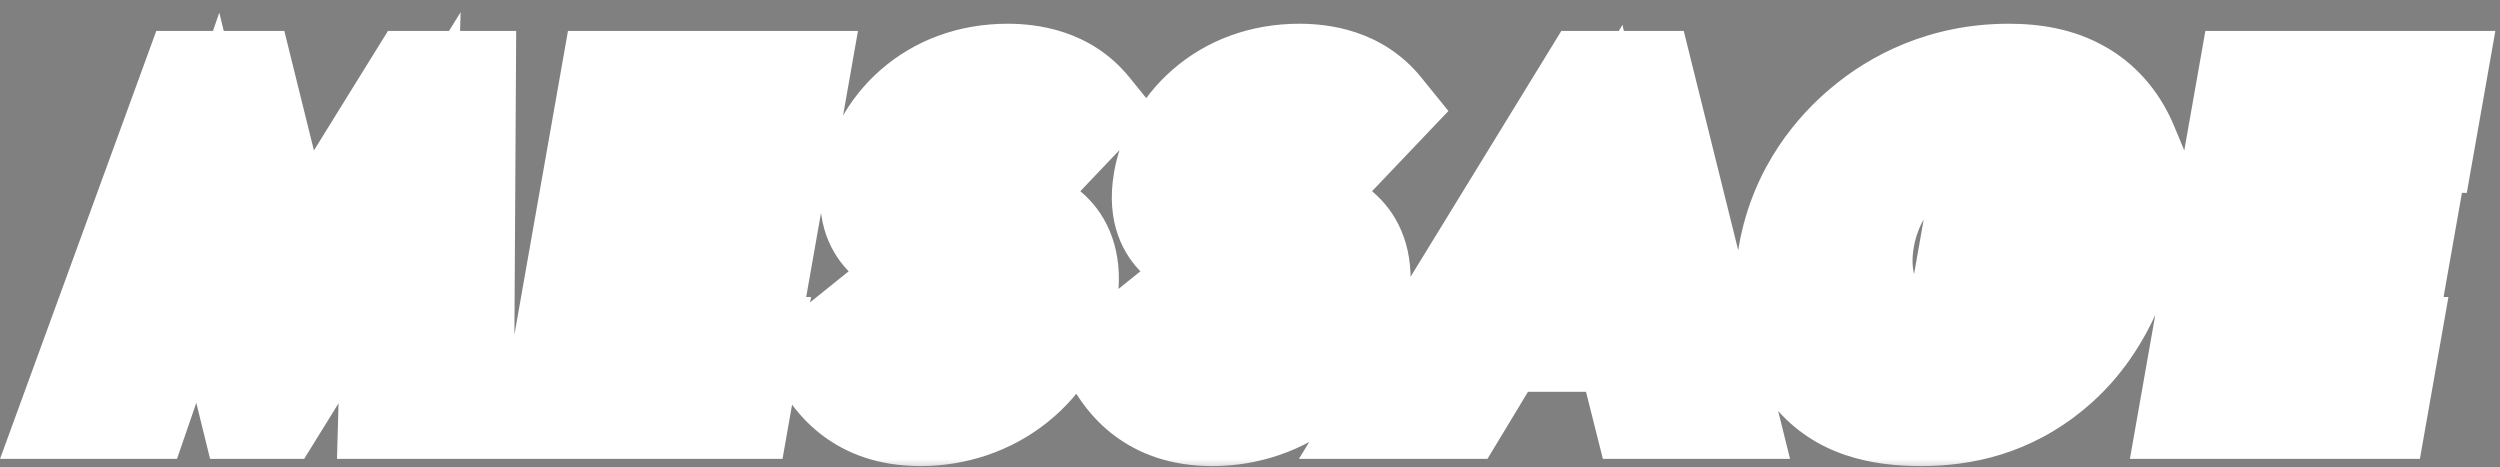 <svg width="182" height="34" viewBox="0 0 182 34" fill="none" xmlns="http://www.w3.org/2000/svg">
<rect x="0" y="0" width="182" height="34" fill="#808080" stroke="none"/>
<mask id="path-1-outside-1_2691_10661" maskUnits="userSpaceOnUse" x="-1.039" y="-0.076" width="184.078" height="34.468" fill="black">
<rect fill="white" x="-1.039" y="-0.076" width="184.078" height="34.468"/>
<path d="M5.51 29.468L14.008 6.191H17.34L21.003 20.988L30.168 6.191H33.499L33.364 29.468H28.686L29.089 15.125L20.216 29.468H18.657L15.126 15.125L10.187 29.468H5.51ZM57.766 6.191L57.076 10.099H48.571L47.654 15.299H55.805L55.116 19.208H46.965L45.845 25.56H54.35L53.661 29.468H40.549L44.654 6.191H57.766ZM78.88 8.389L75.922 11.495C74.86 9.68 73.261 9.506 72.41 9.506C69.93 9.506 68.879 11.041 68.67 12.228C68.572 12.787 68.656 13.31 69.137 13.799C69.612 14.322 70.342 14.601 71.739 15.125C73.471 15.753 75.096 16.381 76.11 17.463C77.007 18.405 77.687 19.976 77.269 22.349C76.469 26.886 72.59 29.992 67.7 29.992C63.341 29.992 61.251 27.374 60.324 25.595L63.835 22.768C64.569 25.036 66.583 25.874 68.249 25.874C70.339 25.874 72.12 24.617 72.465 22.663C72.612 21.825 72.446 21.162 71.912 20.569C71.168 19.766 69.831 19.313 68.564 18.859C67.397 18.44 66.008 17.882 64.987 16.835C64.325 16.172 63.454 14.88 63.872 12.507C64.475 9.087 67.417 5.667 72.662 5.667C74.15 5.667 76.901 5.946 78.88 8.389ZM100.118 8.389L97.16 11.495C96.098 9.68 94.499 9.506 93.648 9.506C91.168 9.506 90.117 11.041 89.908 12.228C89.809 12.787 89.894 13.31 90.375 13.799C90.85 14.322 91.58 14.601 92.976 15.125C94.708 15.753 96.334 16.381 97.348 17.463C98.245 18.405 98.925 19.976 98.507 22.349C97.707 26.886 93.828 29.992 88.937 29.992C84.579 29.992 82.489 27.374 81.562 25.595L85.073 22.768C85.807 25.036 87.821 25.874 89.486 25.874C91.577 25.874 93.358 24.617 93.703 22.663C93.85 21.825 93.684 21.162 93.15 20.569C92.406 19.766 91.069 19.313 89.802 18.859C88.635 18.44 87.246 17.882 86.225 16.835C85.562 16.172 84.692 14.88 85.11 12.507C85.713 9.087 88.655 5.667 93.9 5.667C95.388 5.667 98.138 5.946 100.118 8.389ZM120.04 29.468L118.811 24.582H109.278L106.326 29.468H101.329L115.604 6.191H119.219L125.001 29.468H120.04ZM111.383 20.883H118.116L116.227 12.507L111.383 20.883ZM143.174 20.918L143.863 17.009H154.707L154.658 17.288C154.381 18.859 153.306 23.745 149.486 26.921C146.616 29.329 143.487 29.992 140.546 29.992C137.605 29.992 134.662 29.398 132.524 26.851C131.85 26.048 129.674 23.117 130.597 17.882C131.391 13.38 133.932 10.623 135.596 9.227C137.682 7.447 140.972 5.667 145.544 5.667C147.316 5.667 149.145 5.946 150.786 6.889C152.174 7.656 153.594 9.052 154.465 11.146L150.085 13.275C149.547 11.705 148.484 10.902 147.807 10.518C146.901 10.03 145.704 9.785 144.605 9.785C142.727 9.785 140.484 10.448 138.785 11.844C137.21 13.136 135.789 15.369 135.327 17.986C134.78 21.093 135.8 22.942 136.626 23.884C137.511 24.896 139.004 25.874 141.52 25.874C143.079 25.874 144.925 25.455 146.409 24.478C147.453 23.78 148.584 22.593 149.269 20.918H143.174ZM176.967 6.191L176.278 10.099H167.773L166.856 15.299H175.007L174.317 19.208H166.167L165.047 25.56H173.552L172.863 29.468H159.751L163.855 6.191H176.967Z"/>
</mask>
<path d="M5.51 29.468L14.008 6.191H17.34L21.003 20.988L30.168 6.191H33.499L33.364 29.468H28.686L29.089 15.125L20.216 29.468H18.657L15.126 15.125L10.187 29.468H5.51ZM57.766 6.191L57.076 10.099H48.571L47.654 15.299H55.805L55.116 19.208H46.965L45.845 25.56H54.35L53.661 29.468H40.549L44.654 6.191H57.766ZM78.88 8.389L75.922 11.495C74.86 9.68 73.261 9.506 72.41 9.506C69.93 9.506 68.879 11.041 68.67 12.228C68.572 12.787 68.656 13.31 69.137 13.799C69.612 14.322 70.342 14.601 71.739 15.125C73.471 15.753 75.096 16.381 76.11 17.463C77.007 18.405 77.687 19.976 77.269 22.349C76.469 26.886 72.59 29.992 67.7 29.992C63.341 29.992 61.251 27.374 60.324 25.595L63.835 22.768C64.569 25.036 66.583 25.874 68.249 25.874C70.339 25.874 72.12 24.617 72.465 22.663C72.612 21.825 72.446 21.162 71.912 20.569C71.168 19.766 69.831 19.313 68.564 18.859C67.397 18.44 66.008 17.882 64.987 16.835C64.325 16.172 63.454 14.88 63.872 12.507C64.475 9.087 67.417 5.667 72.662 5.667C74.15 5.667 76.901 5.946 78.88 8.389ZM100.118 8.389L97.16 11.495C96.098 9.68 94.499 9.506 93.648 9.506C91.168 9.506 90.117 11.041 89.908 12.228C89.809 12.787 89.894 13.31 90.375 13.799C90.85 14.322 91.58 14.601 92.976 15.125C94.708 15.753 96.334 16.381 97.348 17.463C98.245 18.405 98.925 19.976 98.507 22.349C97.707 26.886 93.828 29.992 88.937 29.992C84.579 29.992 82.489 27.374 81.562 25.595L85.073 22.768C85.807 25.036 87.821 25.874 89.486 25.874C91.577 25.874 93.358 24.617 93.703 22.663C93.85 21.825 93.684 21.162 93.15 20.569C92.406 19.766 91.069 19.313 89.802 18.859C88.635 18.44 87.246 17.882 86.225 16.835C85.562 16.172 84.692 14.88 85.11 12.507C85.713 9.087 88.655 5.667 93.9 5.667C95.388 5.667 98.138 5.946 100.118 8.389ZM120.04 29.468L118.811 24.582H109.278L106.326 29.468H101.329L115.604 6.191H119.219L125.001 29.468H120.04ZM111.383 20.883H118.116L116.227 12.507L111.383 20.883ZM143.174 20.918L143.863 17.009H154.707L154.658 17.288C154.381 18.859 153.306 23.745 149.486 26.921C146.616 29.329 143.487 29.992 140.546 29.992C137.605 29.992 134.662 29.398 132.524 26.851C131.85 26.048 129.674 23.117 130.597 17.882C131.391 13.38 133.932 10.623 135.596 9.227C137.682 7.447 140.972 5.667 145.544 5.667C147.316 5.667 149.145 5.946 150.786 6.889C152.174 7.656 153.594 9.052 154.465 11.146L150.085 13.275C149.547 11.705 148.484 10.902 147.807 10.518C146.901 10.03 145.704 9.785 144.605 9.785C142.727 9.785 140.484 10.448 138.785 11.844C137.21 13.136 135.789 15.369 135.327 17.986C134.78 21.093 135.8 22.942 136.626 23.884C137.511 24.896 139.004 25.874 141.52 25.874C143.079 25.874 144.925 25.455 146.409 24.478C147.453 23.78 148.584 22.593 149.269 20.918H143.174ZM176.967 6.191L176.278 10.099H167.773L166.856 15.299H175.007L174.317 19.208H166.167L165.047 25.56H173.552L172.863 29.468H159.751L163.855 6.191H176.967Z" fill="#32568F"/>
<path d="M5.51 29.468L1.704 28.748L0.003 33.407H4.815L5.51 29.468ZM14.008 6.191L14.703 2.251H11.378L10.203 5.471L14.008 6.191ZM17.34 6.191L21.298 4.673L20.699 2.251H18.034L17.34 6.191ZM21.003 20.988L17.044 22.505L19.152 31.022L24.391 22.563L21.003 20.988ZM30.168 6.191L30.863 2.251H28.244L26.779 4.615L30.168 6.191ZM33.499 6.191L37.559 5.538L37.578 2.251H34.194L33.499 6.191ZM33.364 29.468L32.669 33.407H37.397L37.423 28.816L33.364 29.468ZM28.686 29.468L24.627 30.037L24.533 33.407H27.991L28.686 29.468ZM29.089 15.125L33.147 14.556L33.531 0.89L25.699 13.552L29.089 15.125ZM20.216 29.468L19.522 33.407H22.142L23.606 31.041L20.216 29.468ZM18.657 29.468L14.697 30.982L15.294 33.407H17.962L18.657 29.468ZM15.126 15.125L19.086 13.611L15.963 0.921L11.293 14.482L15.126 15.125ZM10.187 29.468L9.493 33.407H12.885L14.02 30.111L10.187 29.468ZM5.51 29.468L9.315 30.188L17.814 6.911L14.008 6.191L10.203 5.471L1.704 28.748L5.51 29.468ZM14.008 6.191L13.314 10.13H16.645L17.34 6.191L18.034 2.251H14.703L14.008 6.191ZM17.34 6.191L13.381 7.708L17.044 22.505L21.003 20.988L24.962 19.47L21.298 4.673L17.34 6.191ZM21.003 20.988L24.391 22.563L33.556 7.766L30.168 6.191L26.779 4.615L17.614 19.412L21.003 20.988ZM30.168 6.191L29.473 10.13H32.804L33.499 6.191L34.194 2.251H30.863L30.168 6.191ZM33.499 6.191L29.439 6.843L29.304 30.121L33.364 29.468L37.423 28.816L37.559 5.538L33.499 6.191ZM33.364 29.468L34.058 25.529H29.38L28.686 29.468L27.991 33.407H32.669L33.364 29.468ZM28.686 29.468L32.744 28.899L33.147 14.556L29.089 15.125L25.03 15.694L24.627 30.037L28.686 29.468ZM29.089 15.125L25.699 13.552L16.826 27.895L20.216 29.468L23.606 31.041L32.479 16.698L29.089 15.125ZM20.216 29.468L20.911 25.529H19.352L18.657 29.468L17.962 33.407H19.522L20.216 29.468ZM18.657 29.468L22.617 27.955L19.086 13.611L15.126 15.125L11.166 16.638L14.697 30.982L18.657 29.468ZM15.126 15.125L11.293 14.482L6.354 28.825L10.187 29.468L14.02 30.111L18.959 15.768L15.126 15.125ZM10.187 29.468L10.882 25.529H6.204L5.51 29.468L4.815 33.407H9.493L10.187 29.468ZM57.766 6.191H61.766L62.46 2.251H58.46L57.766 6.191ZM57.076 10.099L56.382 14.039H60.382L61.076 10.099H57.076ZM48.571 10.099L49.266 6.16H45.266L44.571 10.099H48.571ZM47.654 15.299H43.654L42.96 19.238H46.96L47.654 15.299ZM55.805 15.299H59.805L60.5 11.36H56.5L55.805 15.299ZM55.116 19.208L54.421 23.147H58.421L59.116 19.208H55.116ZM46.965 19.208L47.66 15.269H43.66L42.965 19.208H46.965ZM45.845 25.56H41.845L41.151 29.499H45.151L45.845 25.56ZM54.35 25.56H58.35L59.045 21.62H55.045L54.35 25.56ZM53.661 29.468L52.967 33.407H56.967L57.661 29.468H53.661ZM40.549 29.468H36.549L35.855 33.407H39.855L40.549 29.468ZM44.654 6.191L45.348 2.251H41.348L40.654 6.191H44.654ZM57.766 6.191H53.766L53.076 10.099H57.076H61.076L61.766 6.191H57.766ZM57.076 10.099L57.771 6.16H49.266L48.571 10.099L47.877 14.039H56.382L57.076 10.099ZM48.571 10.099H44.571L43.654 15.299H47.654H51.654L52.571 10.099H48.571ZM47.654 15.299L46.96 19.238H55.111L55.805 15.299L56.5 11.36H48.349L47.654 15.299ZM55.805 15.299H51.805L51.116 19.208H55.116H59.116L59.805 15.299H55.805ZM55.116 19.208L55.81 15.269H47.66L46.965 19.208L46.271 23.147H54.421L55.116 19.208ZM46.965 19.208H42.965L41.845 25.56H45.845H49.845L50.965 19.208H46.965ZM45.845 25.56L45.151 29.499H53.656L54.35 25.56L55.045 21.62H46.54L45.845 25.56ZM54.35 25.56H50.35L49.661 29.468H53.661H57.661L58.35 25.56H54.35ZM53.661 29.468L54.356 25.529H41.244L40.549 29.468L39.855 33.407H52.967L53.661 29.468ZM40.549 29.468H44.549L48.654 6.191H44.654H40.654L36.549 29.468H40.549ZM44.654 6.191L43.959 10.13H57.071L57.766 6.191L58.46 2.251H45.348L44.654 6.191ZM78.88 8.389L81.636 10.781L84.207 8.081L82.233 5.644L78.88 8.389ZM75.922 11.495L72.305 13.859L74.742 18.022L78.679 13.887L75.922 11.495ZM69.137 13.799L72.38 10.925L72.338 10.879L72.294 10.834L69.137 13.799ZM71.739 15.125L69.739 18.834L69.756 18.841L69.774 18.847L71.739 15.125ZM76.11 17.463L72.902 20.374L72.91 20.383L72.918 20.391L76.11 17.463ZM60.324 25.595L58.068 22.743L55.193 25.057L56.633 27.823L60.324 25.595ZM63.835 22.768L67.73 21.028L66.173 16.216L61.578 19.916L63.835 22.768ZM71.912 20.569L75.164 17.705L75.148 17.687L75.132 17.67L71.912 20.569ZM68.564 18.859L66.61 22.585L66.612 22.586L68.564 18.859ZM64.987 16.835L68.155 13.881L68.141 13.867L68.127 13.854L64.987 16.835ZM78.88 8.389L76.123 5.998L73.165 9.104L75.922 11.495L78.679 13.887L81.636 10.781L78.88 8.389ZM75.922 11.495L79.539 9.132C77.687 5.967 74.678 5.567 73.105 5.567L72.41 9.506L71.716 13.445C71.853 13.445 71.914 13.46 71.957 13.477C71.977 13.486 72.013 13.504 72.063 13.548C72.113 13.591 72.202 13.682 72.305 13.859L75.922 11.495ZM72.41 9.506L73.105 5.567C70.98 5.567 68.902 6.256 67.24 7.733C65.664 9.133 64.914 10.844 64.67 12.228H68.67H72.67C72.635 12.426 72.515 12.775 72.137 13.112C71.941 13.285 71.749 13.386 71.619 13.433C71.5 13.476 71.514 13.445 71.716 13.445L72.41 9.506ZM68.67 12.228H64.67C64.389 13.822 64.701 15.463 65.981 16.763L69.137 13.799L72.294 10.834C72.385 10.927 72.544 11.136 72.633 11.473C72.72 11.804 72.695 12.087 72.67 12.228H68.67ZM69.137 13.799L65.895 16.672C66.994 17.884 68.634 18.42 69.739 18.834L71.739 15.125L73.738 11.415C72.993 11.136 72.622 10.992 72.37 10.871C72.167 10.773 72.254 10.786 72.38 10.925L69.137 13.799ZM71.739 15.125L69.774 18.847C71.649 19.527 72.488 19.932 72.902 20.374L76.11 17.463L79.319 14.552C77.705 12.83 75.292 11.979 73.703 11.402L71.739 15.125ZM76.11 17.463L72.918 20.391C73.046 20.526 73.174 20.72 73.254 20.998C73.331 21.27 73.384 21.697 73.269 22.349H77.269H81.269C81.891 18.818 80.884 16.196 79.302 14.535L76.11 17.463ZM77.269 22.349H73.269C73.043 23.628 72.448 24.471 71.776 25.008C71.082 25.563 69.973 26.052 68.394 26.052L67.7 29.992L67.005 33.931C70.317 33.931 73.592 32.868 76.26 30.735C78.95 28.585 80.694 25.607 81.269 22.349H77.269ZM67.7 29.992L68.394 26.052C65.911 26.052 64.671 24.625 64.015 23.366L60.324 25.595L56.633 27.823C57.831 30.124 60.771 33.931 67.005 33.931L67.7 29.992ZM60.324 25.595L62.581 28.446L66.091 25.619L63.835 22.768L61.578 19.916L58.068 22.743L60.324 25.595ZM63.835 22.768L59.939 24.508C61.186 28.361 64.654 29.813 67.554 29.813L68.249 25.874L68.943 21.934C68.759 21.934 68.492 21.881 68.258 21.738C68.055 21.613 67.854 21.411 67.73 21.028L63.835 22.768ZM68.249 25.874L67.554 29.813C69.396 29.813 71.391 29.256 73.114 27.972C74.896 26.645 76.097 24.747 76.465 22.663H72.465H68.465C68.471 22.628 68.499 22.52 68.589 22.377C68.68 22.234 68.796 22.115 68.909 22.03C69.133 21.863 69.192 21.934 68.943 21.934L68.249 25.874ZM72.465 22.663H76.465C76.803 20.745 76.368 19.045 75.164 17.705L71.912 20.569L68.661 23.433C68.647 23.418 68.552 23.301 68.495 23.082C68.438 22.862 68.459 22.695 68.465 22.663H72.465ZM71.912 20.569L75.132 17.67C74.361 16.839 73.413 16.316 72.662 15.969C71.91 15.621 71.091 15.338 70.516 15.132L68.564 18.859L66.612 22.586C67.304 22.834 67.787 23.004 68.206 23.197C68.626 23.391 68.719 23.496 68.693 23.468L71.912 20.569ZM68.564 18.859L70.518 15.133C69.381 14.724 68.629 14.368 68.155 13.881L64.987 16.835L61.82 19.789C63.386 21.396 65.414 22.156 66.61 22.585L68.564 18.859ZM64.987 16.835L68.127 13.854C68.028 13.754 67.945 13.642 67.892 13.49C67.845 13.356 67.774 13.066 67.872 12.507H63.872H59.872C59.202 16.307 60.642 18.611 61.847 19.816L64.987 16.835ZM63.872 12.507H67.872C68.022 11.656 68.433 10.968 68.944 10.521C69.394 10.128 70.278 9.606 71.967 9.606L72.662 5.667L73.357 1.728C69.801 1.728 66.592 2.917 64.109 5.088C61.687 7.206 60.325 9.938 59.872 12.507H63.872ZM72.662 5.667L71.967 9.606C72.947 9.606 74.431 9.781 75.527 11.134L78.88 8.389L82.233 5.644C79.371 2.111 75.354 1.728 73.357 1.728L72.662 5.667ZM100.118 8.389L102.874 10.781L105.445 8.081L103.471 5.644L100.118 8.389ZM97.16 11.495L93.543 13.859L95.98 18.022L99.917 13.887L97.16 11.495ZM90.375 13.799L93.618 10.925L93.576 10.879L93.532 10.834L90.375 13.799ZM92.976 15.125L90.977 18.834L90.994 18.841L91.011 18.847L92.976 15.125ZM97.348 17.463L94.14 20.374L94.148 20.383L94.156 20.391L97.348 17.463ZM81.562 25.595L79.305 22.743L76.431 25.057L77.871 27.823L81.562 25.595ZM85.073 22.768L88.968 21.028L87.411 16.216L82.816 19.916L85.073 22.768ZM93.15 20.569L96.402 17.705L96.386 17.687L96.37 17.67L93.15 20.569ZM89.802 18.859L87.847 22.585L87.85 22.586L89.802 18.859ZM86.225 16.835L89.392 13.881L89.379 13.867L89.365 13.854L86.225 16.835ZM100.118 8.389L97.361 5.998L94.403 9.104L97.16 11.495L99.917 13.887L102.874 10.781L100.118 8.389ZM97.16 11.495L100.777 9.132C98.925 5.967 95.916 5.567 94.343 5.567L93.648 9.506L92.954 13.445C93.09 13.445 93.152 13.46 93.194 13.477C93.215 13.486 93.251 13.504 93.301 13.548C93.351 13.591 93.44 13.682 93.543 13.859L97.16 11.495ZM93.648 9.506L94.343 5.567C92.218 5.567 90.14 6.256 88.478 7.733C86.902 9.133 86.152 10.844 85.908 12.228H89.908H93.908C93.873 12.426 93.753 12.775 93.375 13.112C93.179 13.285 92.987 13.386 92.857 13.433C92.737 13.476 92.752 13.445 92.954 13.445L93.648 9.506ZM89.908 12.228H85.908C85.627 13.822 85.939 15.463 87.218 16.763L90.375 13.799L93.532 10.834C93.623 10.927 93.782 11.136 93.871 11.473C93.958 11.804 93.933 12.087 93.908 12.228H89.908ZM90.375 13.799L87.133 16.672C88.232 17.884 89.872 18.42 90.977 18.834L92.976 15.125L94.976 11.415C94.231 11.136 93.86 10.992 93.608 10.871C93.405 10.773 93.492 10.786 93.618 10.925L90.375 13.799ZM92.976 15.125L91.011 18.847C92.886 19.527 93.725 19.932 94.14 20.374L97.348 17.463L100.556 14.552C98.943 12.83 96.53 11.979 94.941 11.402L92.976 15.125ZM97.348 17.463L94.156 20.391C94.284 20.526 94.412 20.72 94.491 20.998C94.569 21.27 94.621 21.697 94.507 22.349H98.507H102.507C103.129 18.818 102.122 16.196 100.54 14.535L97.348 17.463ZM98.507 22.349H94.507C94.281 23.628 93.686 24.471 93.014 25.008C92.32 25.563 91.211 26.052 89.632 26.052L88.937 29.992L88.243 33.931C91.554 33.931 94.83 32.868 97.498 30.735C100.188 28.585 101.932 25.607 102.507 22.349H98.507ZM88.937 29.992L89.632 26.052C87.148 26.052 85.909 24.625 85.253 23.366L81.562 25.595L77.871 27.823C79.069 30.124 82.009 33.931 88.243 33.931L88.937 29.992ZM81.562 25.595L83.819 28.446L87.329 25.619L85.073 22.768L82.816 19.916L79.305 22.743L81.562 25.595ZM85.073 22.768L81.177 24.508C82.424 28.361 85.892 29.813 88.792 29.813L89.486 25.874L90.181 21.934C89.997 21.934 89.73 21.881 89.496 21.738C89.293 21.613 89.092 21.411 88.968 21.028L85.073 22.768ZM89.486 25.874L88.792 29.813C90.634 29.813 92.629 29.256 94.352 27.972C96.134 26.645 97.335 24.747 97.703 22.663H93.703H89.703C89.709 22.628 89.737 22.52 89.827 22.377C89.918 22.234 90.033 22.115 90.146 22.03C90.371 21.863 90.43 21.934 90.181 21.934L89.486 25.874ZM93.703 22.663H97.703C98.041 20.745 97.606 19.045 96.402 17.705L93.15 20.569L89.899 23.433C89.885 23.418 89.79 23.301 89.733 23.082C89.676 22.862 89.697 22.695 89.703 22.663H93.703ZM93.15 20.569L96.37 17.67C95.599 16.839 94.651 16.316 93.9 15.969C93.148 15.621 92.329 15.338 91.754 15.132L89.802 18.859L87.85 22.586C88.542 22.834 89.025 23.004 89.444 23.197C89.864 23.391 89.957 23.496 89.931 23.468L93.15 20.569ZM89.802 18.859L91.756 15.133C90.618 14.724 89.867 14.368 89.392 13.881L86.225 16.835L83.058 19.789C84.624 21.396 86.652 22.156 87.847 22.585L89.802 18.859ZM86.225 16.835L89.365 13.854C89.266 13.754 89.183 13.642 89.13 13.49C89.083 13.356 89.011 13.066 89.11 12.507H85.11H81.11C80.44 16.307 81.88 18.611 83.085 19.816L86.225 16.835ZM85.11 12.507H89.11C89.26 11.656 89.671 10.968 90.182 10.521C90.632 10.128 91.516 9.606 93.205 9.606L93.9 5.667L94.594 1.728C91.039 1.728 87.829 2.917 85.347 5.088C82.925 7.206 81.563 9.938 81.11 12.507H85.11ZM93.9 5.667L93.205 9.606C94.184 9.606 95.669 9.781 96.764 11.134L100.118 8.389L103.471 5.644C100.608 2.111 96.592 1.728 94.594 1.728L93.9 5.667ZM120.04 29.468L116.084 30.998L116.69 33.407H119.345L120.04 29.468ZM118.811 24.582L122.766 23.053L122.16 20.643H119.505L118.811 24.582ZM109.278 24.582L109.973 20.643H107.318L105.862 23.053L109.278 24.582ZM106.326 29.468L105.631 33.407H108.286L109.742 30.998L106.326 29.468ZM101.329 29.468L97.929 27.911L94.559 33.407H100.634L101.329 29.468ZM115.604 6.191L116.299 2.251H113.665L112.204 4.634L115.604 6.191ZM119.219 6.191L123.177 4.67L122.576 2.251H119.913L119.219 6.191ZM125.001 29.468L124.307 33.407H130.316L128.959 27.948L125.001 29.468ZM111.383 20.883L107.92 19.433L104.803 24.822H110.689L111.383 20.883ZM118.116 20.883L117.422 24.822H123.307L122.091 19.433L118.116 20.883ZM116.227 12.507L120.202 11.057L118.114 1.804L112.763 11.057L116.227 12.507ZM120.04 29.468L123.996 27.939L122.766 23.053L118.811 24.582L114.855 26.112L116.084 30.998L120.04 29.468ZM118.811 24.582L119.505 20.643H109.973L109.278 24.582L108.583 28.522H118.116L118.811 24.582ZM109.278 24.582L105.862 23.053L102.909 27.939L106.326 29.468L109.742 30.998L112.694 26.112L109.278 24.582ZM106.326 29.468L107.02 25.529H102.024L101.329 29.468L100.634 33.407H105.631L106.326 29.468ZM101.329 29.468L104.729 31.025L119.004 7.748L115.604 6.191L112.204 4.634L97.929 27.911L101.329 29.468ZM115.604 6.191L114.909 10.13H118.524L119.219 6.191L119.913 2.251H116.299L115.604 6.191ZM119.219 6.191L115.26 7.711L121.043 30.988L125.001 29.468L128.959 27.948L123.177 4.67L119.219 6.191ZM125.001 29.468L125.696 25.529H120.735L120.04 29.468L119.345 33.407H124.307L125.001 29.468ZM111.383 20.883L110.689 24.822H117.422L118.116 20.883L118.811 16.944H112.078L111.383 20.883ZM118.116 20.883L122.091 19.433L120.202 11.057L116.227 12.507L112.252 13.957L114.141 22.333L118.116 20.883ZM116.227 12.507L112.763 11.057L107.92 19.433L111.383 20.883L114.847 22.333L119.69 13.957L116.227 12.507ZM143.174 20.918H139.174L138.479 24.857H142.479L143.174 20.918ZM143.863 17.009L144.557 13.07H140.557L139.863 17.009H143.863ZM154.707 17.009H158.707L159.401 13.07H155.401L154.707 17.009ZM149.486 26.921L147.167 24.12L147.158 24.128L147.149 24.135L149.486 26.921ZM132.524 26.851L135.844 24.065L132.524 26.851ZM135.596 9.227L137.933 12.012L137.95 11.998L137.966 11.985L135.596 9.227ZM150.786 6.889L148.3 10.37L148.323 10.383L148.346 10.395L150.786 6.889ZM154.465 11.146L155.754 14.613L159.733 12.678L158.27 9.161L154.465 11.146ZM150.085 13.275L146.207 15.068L147.436 18.655L151.374 16.741L150.085 13.275ZM147.807 10.518L150.278 7.029L150.248 7.011L150.217 6.995L147.807 10.518ZM138.785 11.844L141.077 14.667L141.081 14.664L138.785 11.844ZM136.626 23.884L139.906 21.052L139.903 21.049L136.626 23.884ZM146.409 24.478L148.269 27.619L148.283 27.61L148.297 27.6L146.409 24.478ZM149.269 20.918L153.013 21.798L154.984 16.979H149.963L149.269 20.918ZM143.174 20.918H147.174L147.863 17.009H143.863H139.863L139.174 20.918H143.174ZM143.863 17.009L143.168 20.948H154.012L154.707 17.009L155.401 13.07H144.557L143.863 17.009ZM154.707 17.009H150.707L150.658 17.288H154.658H158.658L158.707 17.009H154.707ZM154.658 17.288H150.658C150.548 17.91 150.282 19.168 149.689 20.547C149.089 21.942 148.262 23.21 147.167 24.12L149.486 26.921L151.805 29.721C157.107 25.314 158.373 18.904 158.658 17.288H154.658ZM149.486 26.921L147.149 24.135C145.474 25.541 143.572 26.052 141.241 26.052L140.546 29.992L139.851 33.931C143.403 33.931 147.759 33.117 151.824 29.706L149.486 26.921ZM140.546 29.992L141.241 26.052C138.872 26.052 137.125 25.593 135.844 24.065L132.524 26.851L129.204 29.636C132.198 33.204 136.337 33.931 139.851 33.931L140.546 29.992ZM132.524 26.851L135.844 24.065C135.488 23.642 133.932 21.655 134.597 17.882H130.597H126.597C125.416 24.578 128.212 28.454 129.204 29.636L132.524 26.851ZM130.597 17.882H134.597C135.158 14.704 136.883 12.893 137.933 12.012L135.596 9.227L133.259 6.441C130.982 8.352 127.624 12.056 126.597 17.882H130.597ZM135.596 9.227L137.966 11.985C139.252 10.887 141.452 9.606 144.849 9.606L145.544 5.667L146.238 1.728C140.493 1.728 136.112 4.007 133.226 6.469L135.596 9.227ZM145.544 5.667L144.849 9.606C146.197 9.606 147.34 9.819 148.3 10.37L150.786 6.889L153.271 3.407C150.949 2.074 148.434 1.728 146.238 1.728L145.544 5.667ZM150.786 6.889L148.346 10.395C149.124 10.826 150.064 11.699 150.66 13.131L154.465 11.146L158.27 9.161C157.124 6.406 155.224 4.487 153.226 3.382L150.786 6.889ZM154.465 11.146L153.176 7.68L148.796 9.809L150.085 13.275L151.374 16.741L155.754 14.613L154.465 11.146ZM150.085 13.275L153.963 11.482C153.096 8.953 151.369 7.648 150.278 7.029L147.807 10.518L145.336 14.008C145.598 14.156 145.998 14.456 146.207 15.068L150.085 13.275ZM147.807 10.518L150.217 6.995C148.726 6.191 146.916 5.846 145.3 5.846L144.605 9.785L143.911 13.724C144.491 13.724 145.076 13.868 145.397 14.041L147.807 10.518ZM144.605 9.785L145.3 5.846C142.6 5.846 139.232 6.771 136.489 9.025L138.785 11.844L141.081 14.664C141.736 14.126 142.853 13.724 143.911 13.724L144.605 9.785ZM138.785 11.844L136.492 9.022C133.924 11.128 131.957 14.416 131.327 17.986H135.327H139.327C139.621 16.322 140.497 15.143 141.077 14.667L138.785 11.844ZM135.327 17.986H131.327C130.556 22.36 132.004 25.185 133.35 26.72L136.626 23.884L139.903 21.049C139.596 20.699 139.003 19.825 139.327 17.986H135.327ZM136.626 23.884L133.347 26.717C134.757 28.33 137.123 29.813 140.826 29.813L141.52 25.874L142.215 21.934C141.5 21.934 141.023 21.799 140.697 21.648C140.362 21.492 140.107 21.282 139.906 21.052L136.626 23.884ZM141.52 25.874L140.826 29.813C142.992 29.813 145.79 29.252 148.269 27.619L146.409 24.478L144.549 21.337C144.061 21.658 143.167 21.934 142.215 21.934L141.52 25.874ZM146.409 24.478L148.297 27.6C150.128 26.376 151.942 24.415 153.013 21.798L149.269 20.918L145.525 20.038C145.225 20.772 144.778 21.183 144.52 21.355L146.409 24.478ZM149.269 20.918L149.963 16.979H143.868L143.174 20.918L142.479 24.857H148.574L149.269 20.918ZM176.967 6.191H180.967L181.662 2.251H177.662L176.967 6.191ZM176.278 10.099L175.583 14.039H179.583L180.278 10.099H176.278ZM167.773 10.099L168.468 6.16H164.468L163.773 10.099H167.773ZM166.856 15.299H162.856L162.161 19.238H166.161L166.856 15.299ZM175.007 15.299H179.007L179.701 11.36H175.701L175.007 15.299ZM174.317 19.208L173.623 23.147H177.623L178.317 19.208H174.317ZM166.167 19.208L166.861 15.269H162.861L162.167 19.208H166.167ZM165.047 25.56H161.047L160.352 29.499H164.352L165.047 25.56ZM173.552 25.56H177.552L178.246 21.62H174.246L173.552 25.56ZM172.863 29.468L172.168 33.407H176.168L176.863 29.468H172.863ZM159.751 29.468H155.751L155.056 33.407H159.056L159.751 29.468ZM163.855 6.191L164.55 2.251H160.55L159.855 6.191H163.855ZM176.967 6.191H172.967L172.278 10.099H176.278H180.278L180.967 6.191H176.967ZM176.278 10.099L176.973 6.16H168.468L167.773 10.099L167.078 14.039H175.583L176.278 10.099ZM167.773 10.099H163.773L162.856 15.299H166.856H170.856L171.773 10.099H167.773ZM166.856 15.299L166.161 19.238H174.312L175.007 15.299L175.701 11.36H167.551L166.856 15.299ZM175.007 15.299H171.007L170.317 19.208H174.317H178.317L179.007 15.299H175.007ZM174.317 19.208L175.012 15.269H166.861L166.167 19.208L165.472 23.147H173.623L174.317 19.208ZM166.167 19.208H162.167L161.047 25.56H165.047H169.047L170.167 19.208H166.167ZM165.047 25.56L164.352 29.499H172.857L173.552 25.56L174.246 21.62H165.741L165.047 25.56ZM173.552 25.56H169.552L168.863 29.468H172.863H176.863L177.552 25.56H173.552ZM172.863 29.468L173.557 25.529H160.445L159.751 29.468L159.056 33.407H172.168L172.863 29.468ZM159.751 29.468H163.751L167.855 6.191H163.855H159.855L155.751 29.468H159.751ZM163.855 6.191L163.161 10.13H176.273L176.967 6.191L177.662 2.251H164.55L163.855 6.191Z" fill="white" mask="url(#path-1-outside-1_2691_10661)"/>
</svg>
